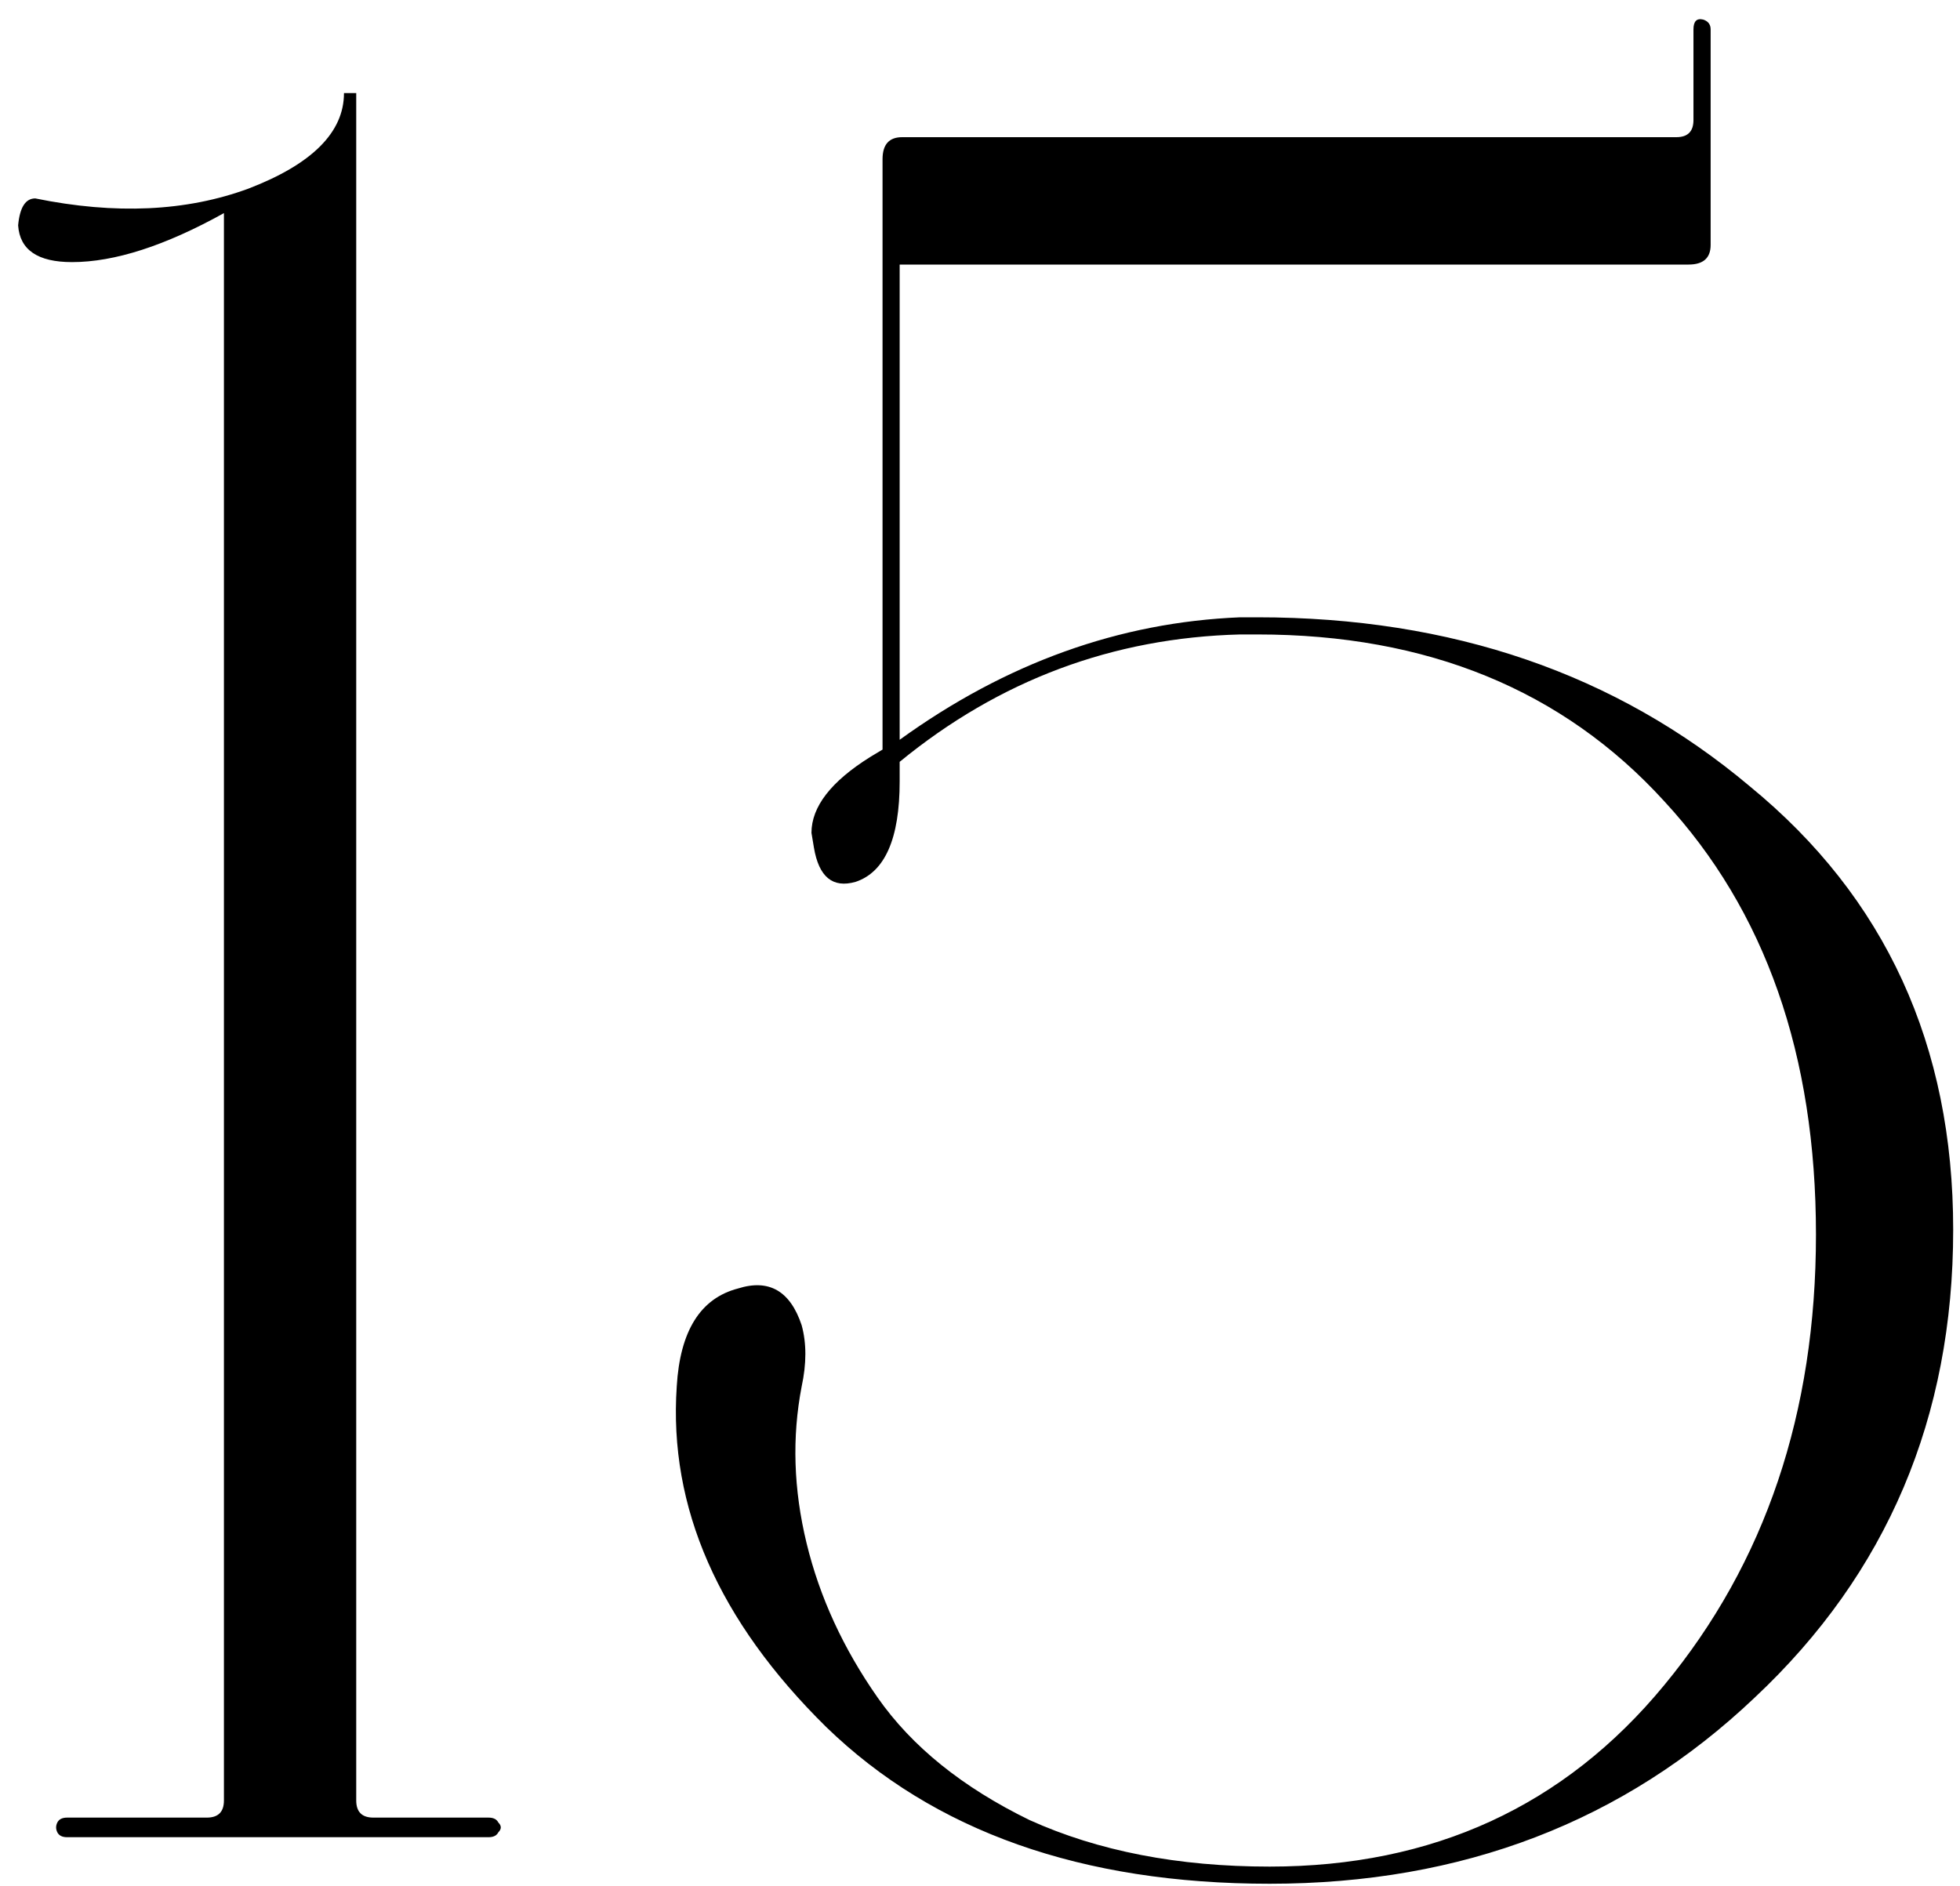 <?xml version="1.0" encoding="UTF-8"?> <svg xmlns="http://www.w3.org/2000/svg" width="80" height="77" viewBox="0 0 80 77" fill="none"><path d="M2.94 10.7C1.54 10.7 0.807 10.2 0.74 9.2C0.807 8.467 1.04 8.1 1.44 8.1C4.707 8.767 7.607 8.633 10.14 7.7C12.74 6.7 14.04 5.4 14.04 3.8H14.54V73.5C14.54 73.967 14.774 74.2 15.24 74.2H19.94C20.14 74.2 20.274 74.267 20.34 74.4C20.474 74.533 20.474 74.667 20.34 74.8C20.274 74.933 20.14 75 19.94 75H2.74C2.54 75 2.407 74.933 2.34 74.8C2.274 74.667 2.274 74.533 2.34 74.4C2.407 74.267 2.54 74.2 2.74 74.2H8.44C8.907 74.2 9.14 73.967 9.14 73.5V8.7C6.74 10.033 4.674 10.7 2.94 10.7ZM50.621 25.9C45.422 26.033 40.788 27.767 36.721 31.1V31.9C36.721 34.233 36.121 35.6 34.922 36C33.988 36.267 33.422 35.8 33.221 34.6L33.121 34C33.121 32.933 33.922 31.9 35.522 30.9L36.022 30.6V6.5C36.022 5.9 36.288 5.6 36.822 5.6H68.421C68.888 5.6 69.121 5.367 69.121 4.9V1.2C69.121 0.867 69.255 0.733 69.522 0.8C69.722 0.867 69.822 1 69.822 1.2V10C69.822 10.533 69.522 10.8 68.921 10.8H36.721V30.2C41.055 27.067 45.688 25.4 50.621 25.2H51.322C59.255 25.2 65.955 27.5 71.421 32.1C76.955 36.633 79.722 42.667 79.722 50.2C79.722 57.867 77.022 64.233 71.621 69.3C66.288 74.367 59.688 76.9 51.822 76.9C44.155 76.9 38.121 74.767 33.721 70.5C29.322 66.167 27.288 61.533 27.622 56.6C27.755 54.333 28.588 53 30.122 52.6C31.388 52.2 32.255 52.7 32.721 54.1C32.922 54.833 32.922 55.667 32.721 56.6C32.322 58.667 32.388 60.8 32.922 63C33.455 65.2 34.422 67.3 35.822 69.3C37.221 71.3 39.288 72.967 42.022 74.3C44.822 75.567 48.088 76.2 51.822 76.2C58.488 76.2 63.855 73.733 67.921 68.8C72.055 63.8 74.121 57.667 74.121 50.4C74.121 43.067 72.055 37.167 67.921 32.7C63.788 28.167 58.255 25.9 51.322 25.9H50.621Z" fill="black"></path></svg> 